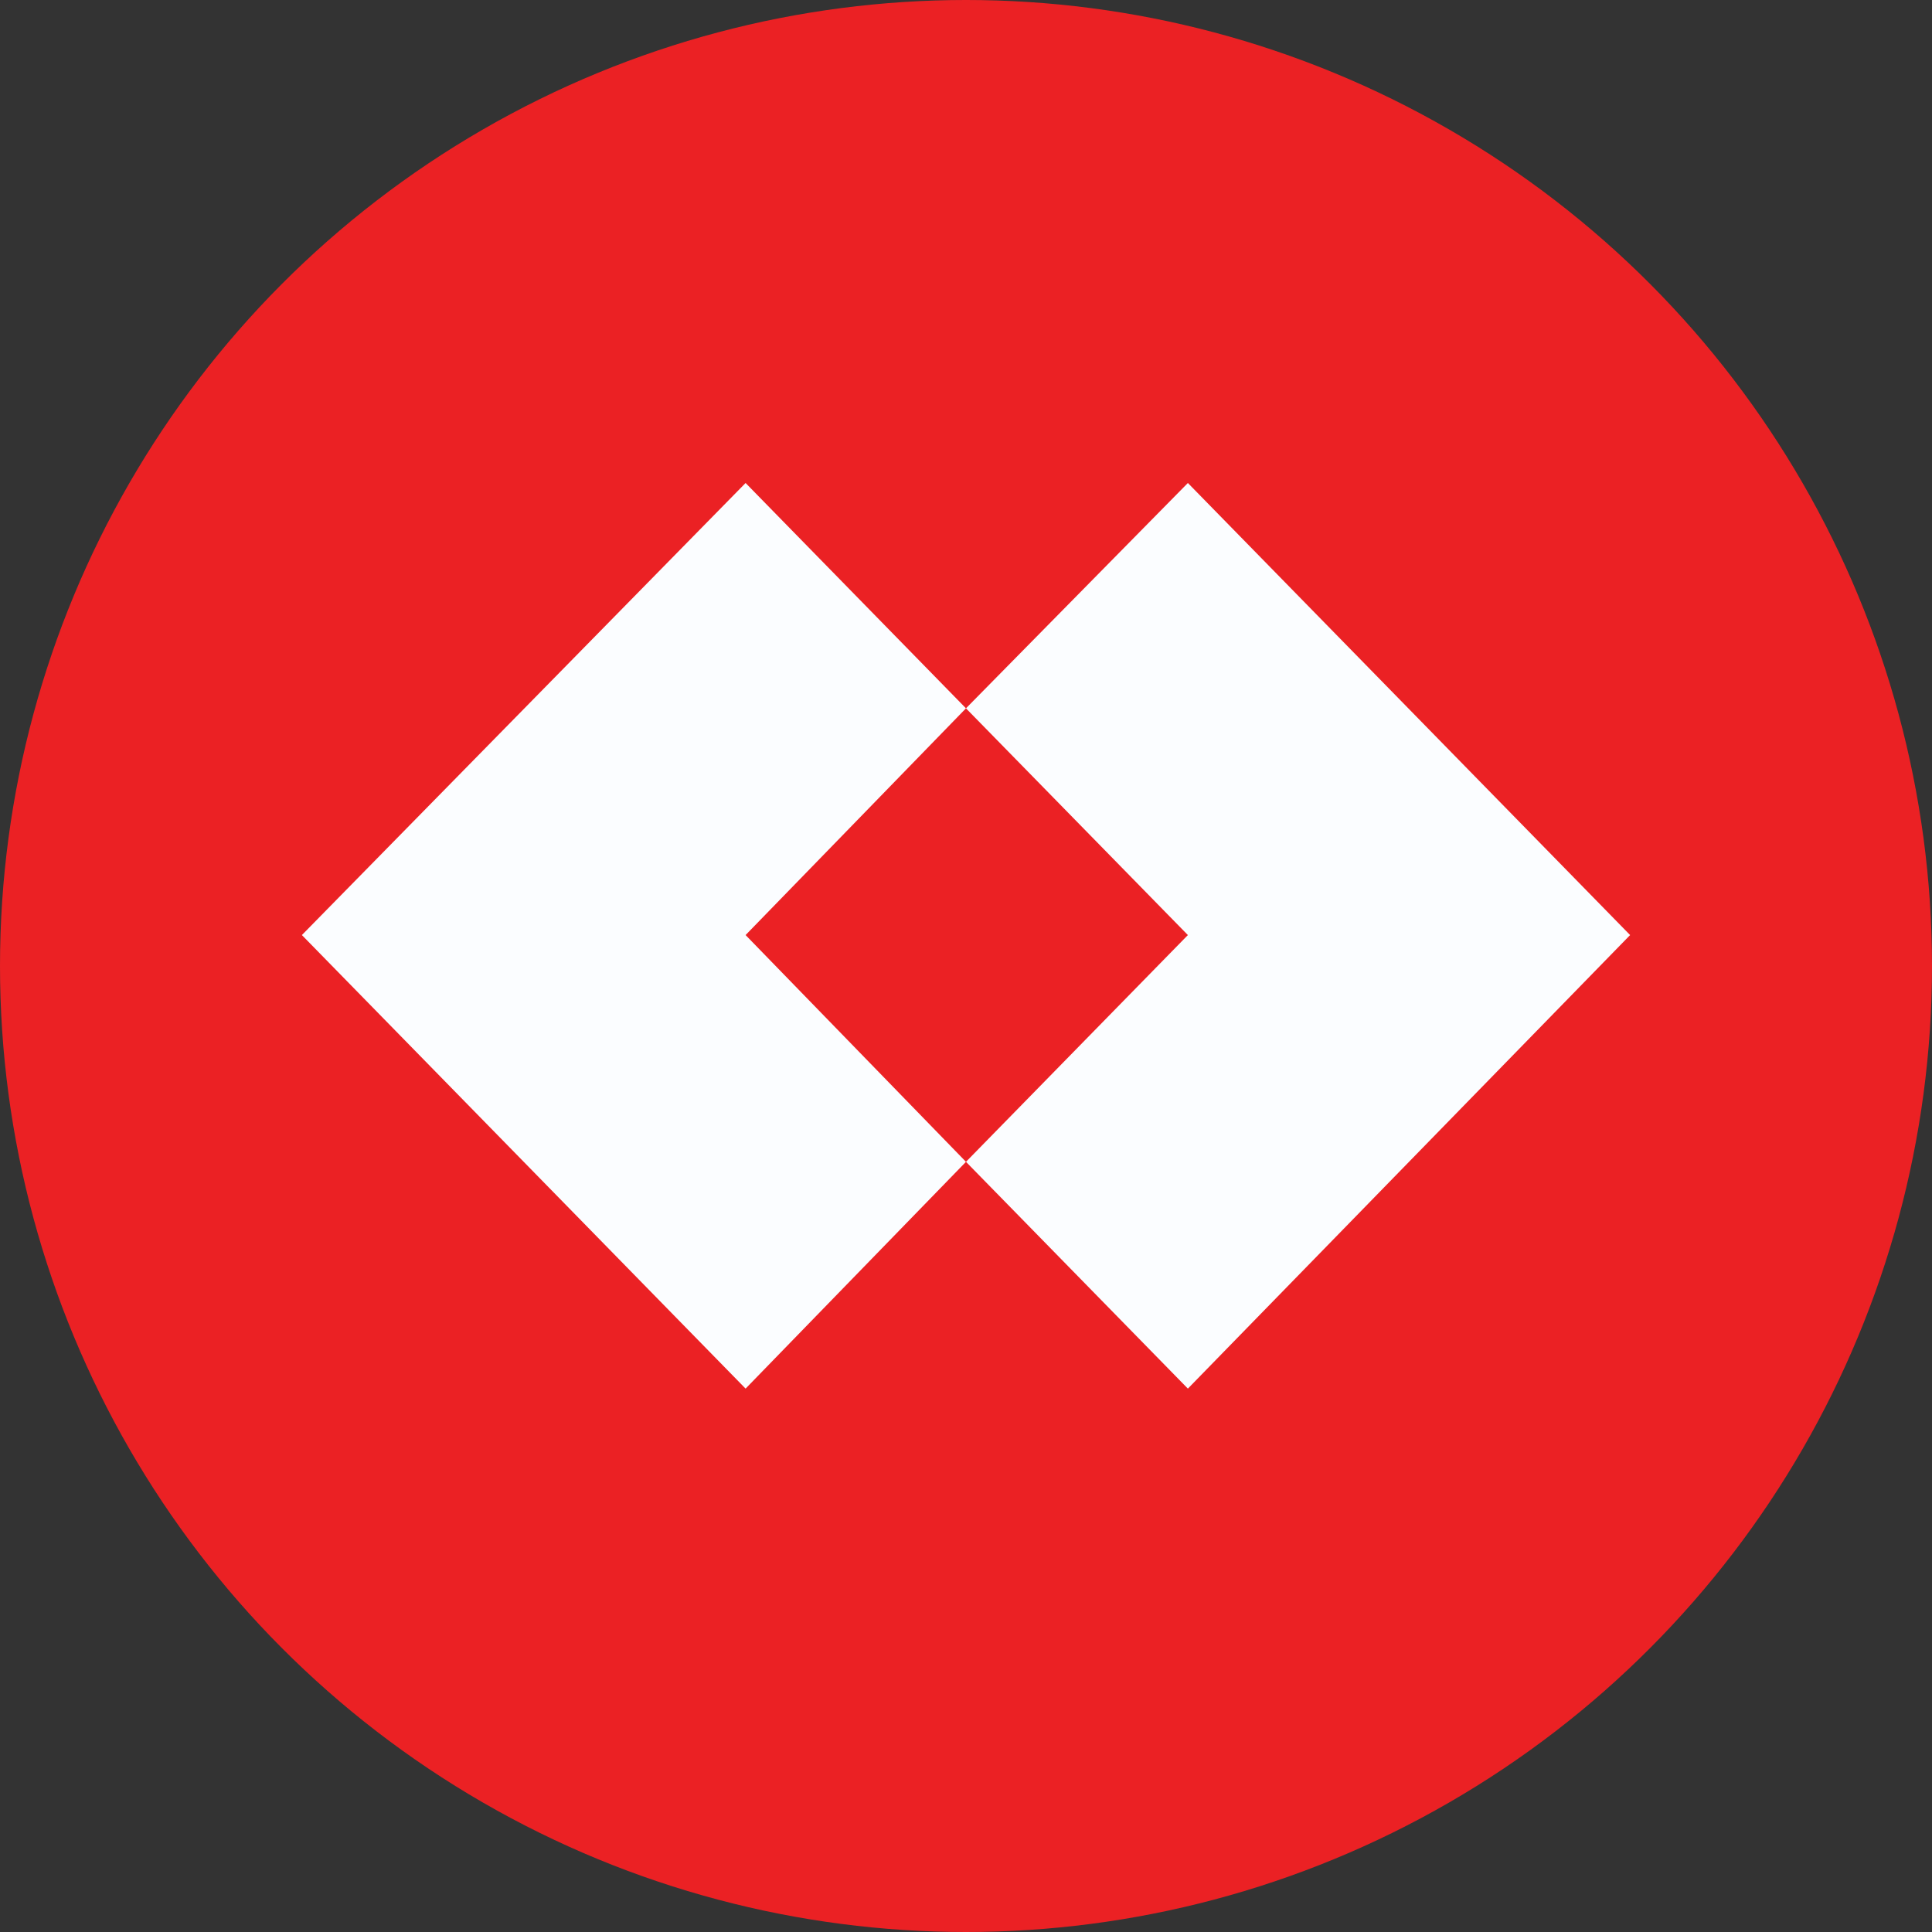 <svg width="70" height="70" viewBox="0 0 70 70" fill="none" xmlns="http://www.w3.org/2000/svg">
<rect x="0" y="0" width="70" height="70" fill="#333333" stroke="none"/>
<g clip-path="url(#clip0_2022_11250)">
<circle cx="35" cy="35" r="35" fill="#EB2124"/>
<path fill-rule="evenodd" clip-rule="evenodd" d="M59.062 33.879L43.039 50.312L34.999 42.095L43.039 33.879L34.999 25.664L43.039 17.5L59.062 33.879ZM34.999 42.095L27.014 33.879L34.999 25.664L27.014 17.5L10.938 33.879L27.014 50.312L34.999 42.095Z" fill="#FBFDFF"/>
</g>
<defs>
<clipPath id="clip0_2022_11250">
<rect width="70" height="70" fill="white"/>
</clipPath>
</defs>
</svg>

